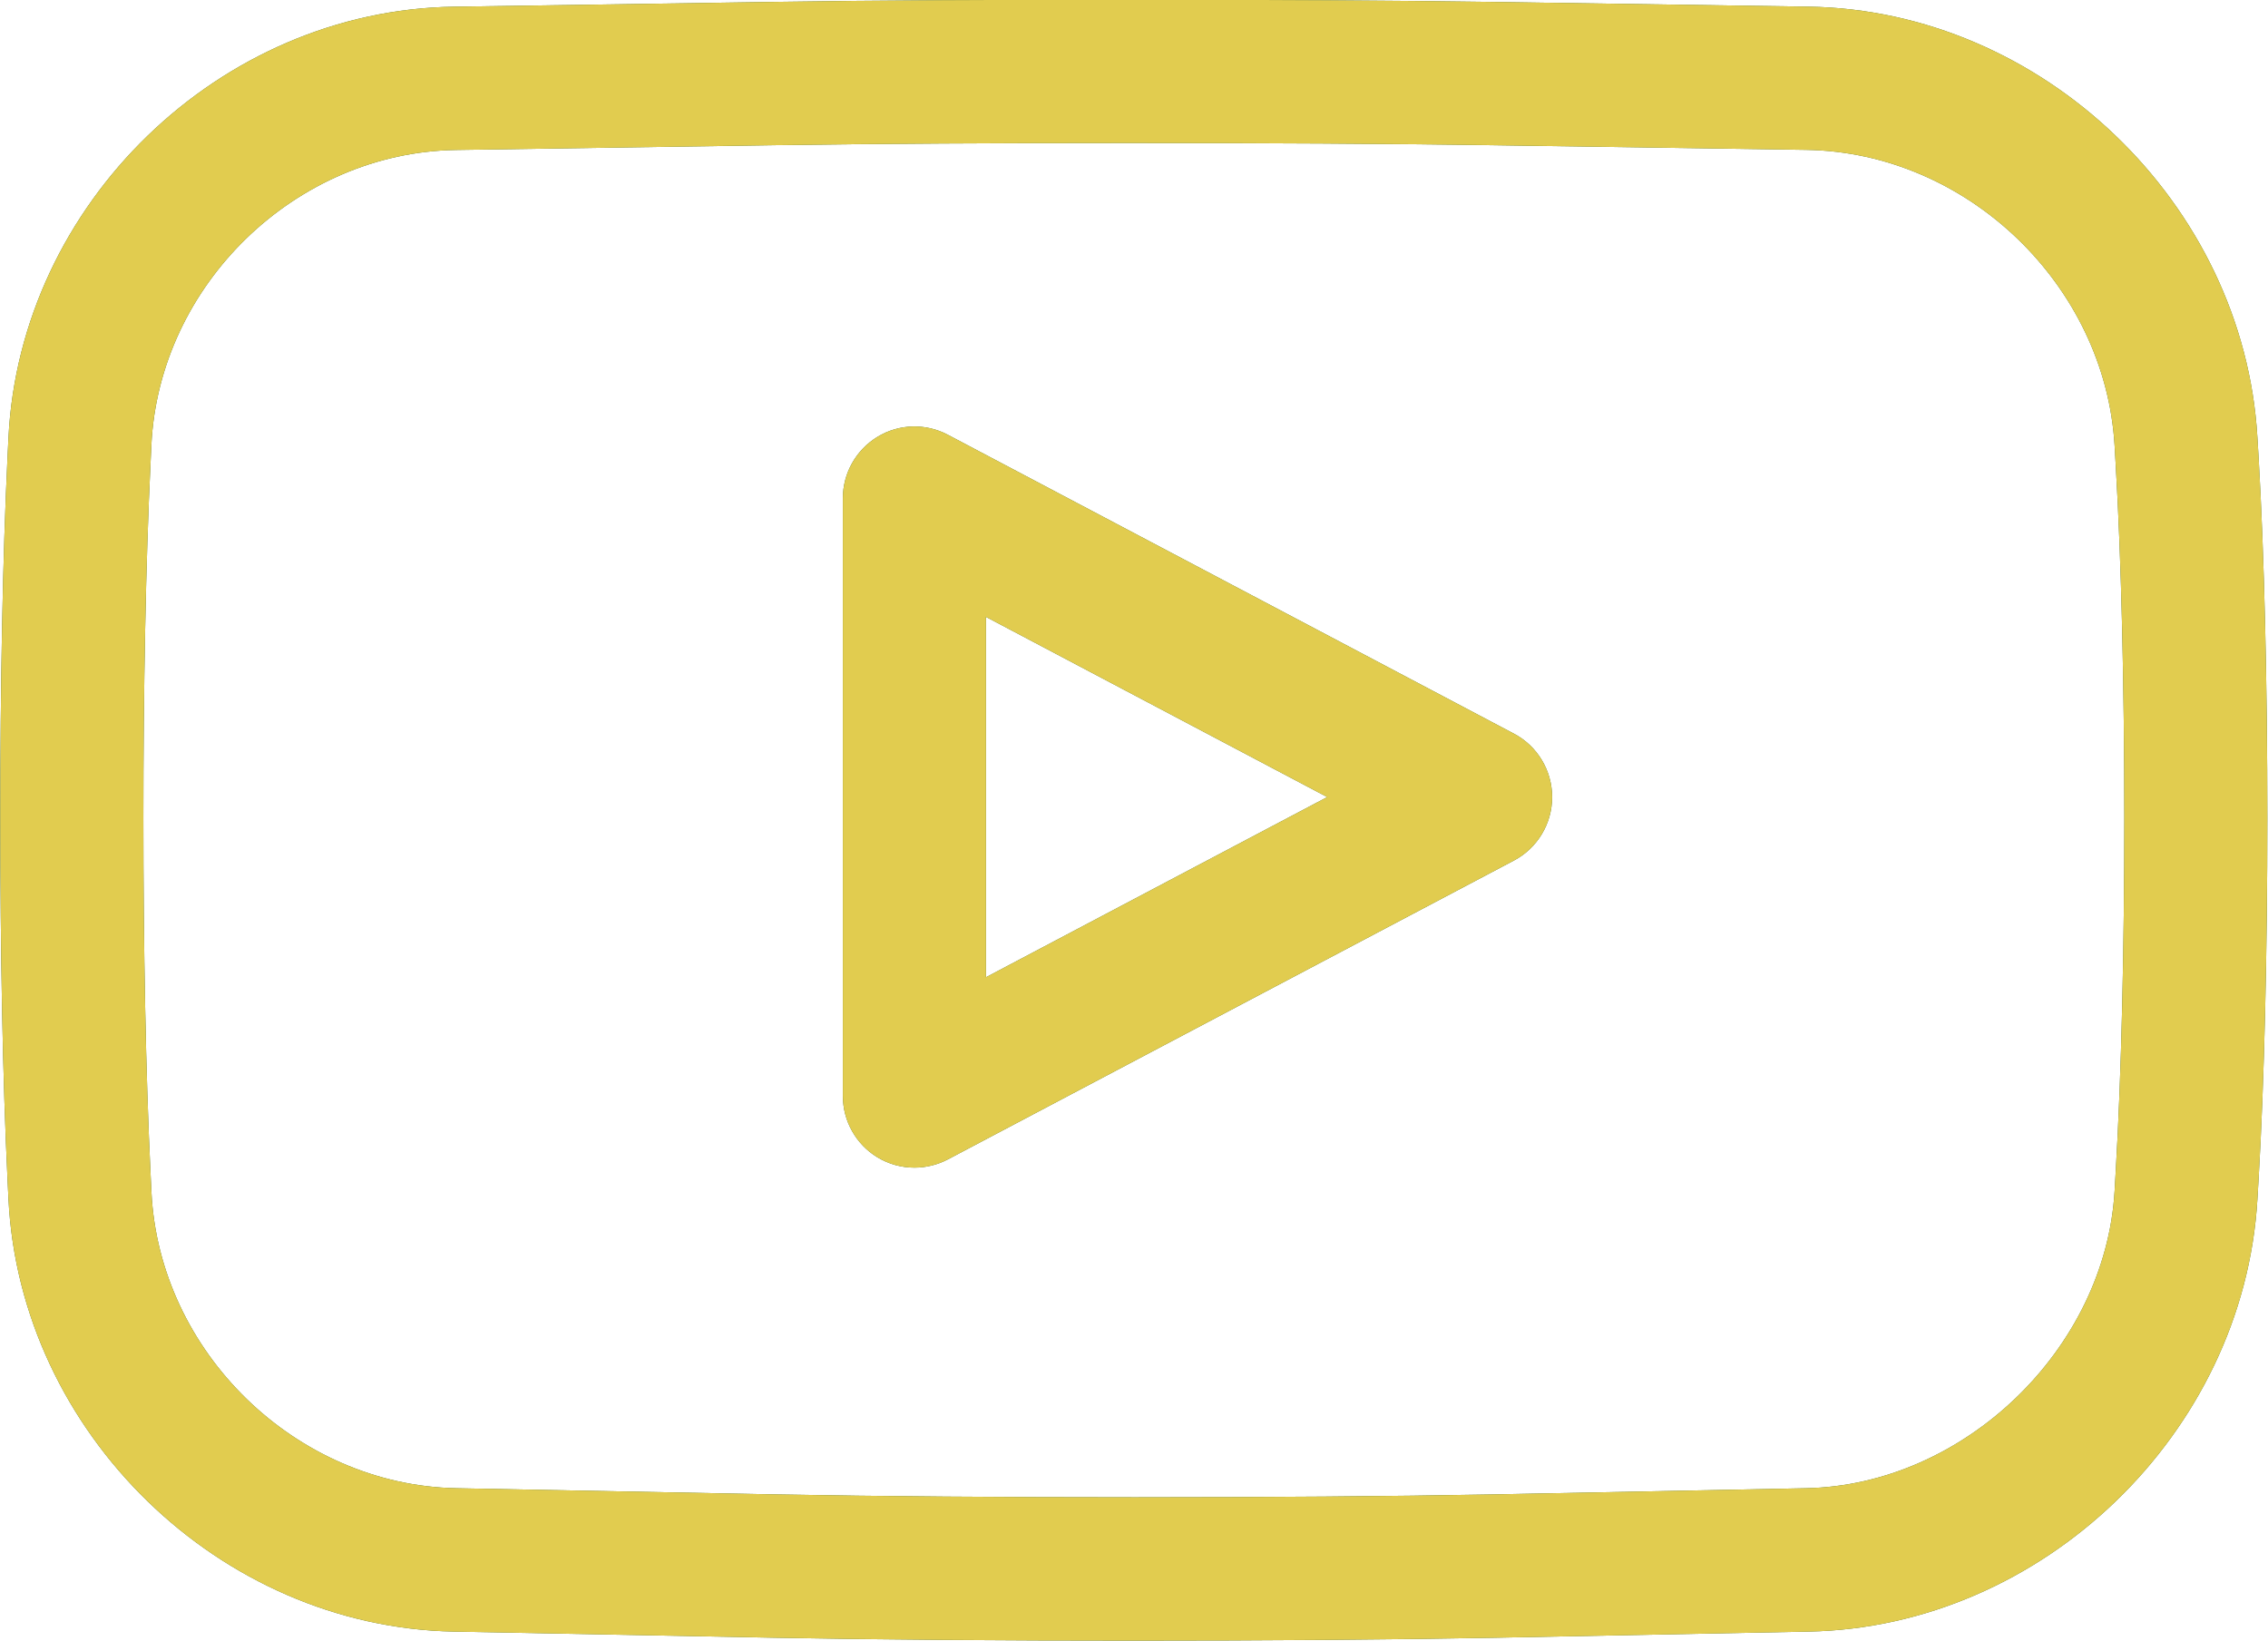 <svg
        xmlns="http://www.w3.org/2000/svg"
        xmlns:xlink="http://www.w3.org/1999/xlink"
        width="47px" height="34px">
    <defs>
        <linearGradient id="PSgrad_0" x1="55.919%" x2="0%" y1="0%" y2="82.904%">
            <stop offset="0%" stop-color="rgb(225,204,79)" stop-opacity="1" />
            <stop offset="99%" stop-color="rgb(225,204,79)" stop-opacity="1" />
        </linearGradient>

    </defs>
    <path fill-rule="evenodd"  fill="rgb(61, 100, 45)"
          d="M46.804,24.455 L46.780,24.862 C46.495,29.704 42.323,33.721 37.480,33.814 L30.962,33.942 C28.906,33.981 26.193,34.001 23.483,34.001 C20.799,34.001 18.116,33.981 16.079,33.942 L9.399,33.814 C4.548,33.718 0.410,29.693 0.175,24.842 L0.156,24.443 C-0.044,20.315 -0.044,13.599 0.156,9.469 L0.175,9.078 C0.411,4.220 4.551,0.211 9.405,0.139 L16.071,0.039 C20.161,-0.024 26.851,-0.019 30.942,0.040 L37.472,0.138 C42.320,0.209 46.495,4.212 46.780,9.058 L46.804,9.458 C47.047,13.593 47.047,20.321 46.804,24.455 ZM43.844,9.632 L43.821,9.232 C43.623,5.903 40.757,3.154 37.428,3.106 L30.899,3.009 C28.840,2.979 26.122,2.963 23.411,2.963 C20.763,2.963 18.124,2.978 16.117,3.008 L9.451,3.108 C6.130,3.157 3.298,5.900 3.137,9.221 L3.119,9.612 C2.922,13.662 2.922,20.251 3.119,24.300 L3.138,24.699 C3.298,28.022 6.134,30.778 9.457,30.843 L16.137,30.972 C20.201,31.051 26.844,31.050 30.905,30.972 L37.422,30.843 C40.697,30.781 43.627,27.961 43.821,24.687 L43.844,24.281 C44.082,20.243 44.082,13.671 43.844,9.632 ZM31.374,17.834 L19.641,24.029 C19.425,24.142 19.187,24.199 18.950,24.199 C18.685,24.199 18.419,24.128 18.184,23.986 C17.739,23.716 17.467,23.234 17.467,22.714 L17.467,10.325 C17.467,9.805 17.740,9.324 18.184,9.053 C18.628,8.783 19.181,8.767 19.641,9.010 L31.374,15.205 C31.861,15.462 32.165,15.969 32.165,16.520 C32.165,17.071 31.860,17.577 31.374,17.834 ZM20.432,12.785 L20.432,20.253 L27.504,16.519 L20.432,12.785 Z"/>
    <path fill="url(#PSgrad_0)"
          d="M46.804,24.455 L46.780,24.862 C46.495,29.704 42.323,33.721 37.480,33.814 L30.962,33.942 C28.906,33.981 26.193,34.001 23.483,34.001 C20.799,34.001 18.116,33.981 16.079,33.942 L9.399,33.814 C4.548,33.718 0.410,29.693 0.175,24.842 L0.156,24.443 C-0.044,20.315 -0.044,13.599 0.156,9.469 L0.175,9.078 C0.411,4.220 4.551,0.211 9.405,0.139 L16.071,0.039 C20.161,-0.024 26.851,-0.019 30.942,0.040 L37.472,0.138 C42.320,0.209 46.495,4.212 46.780,9.058 L46.804,9.458 C47.047,13.593 47.047,20.321 46.804,24.455 ZM43.844,9.632 L43.821,9.232 C43.623,5.903 40.757,3.154 37.428,3.106 L30.899,3.009 C28.840,2.979 26.122,2.963 23.411,2.963 C20.763,2.963 18.124,2.978 16.117,3.008 L9.451,3.108 C6.130,3.157 3.298,5.900 3.137,9.221 L3.119,9.612 C2.922,13.662 2.922,20.251 3.119,24.300 L3.138,24.699 C3.298,28.022 6.134,30.778 9.457,30.843 L16.137,30.972 C20.201,31.051 26.844,31.050 30.905,30.972 L37.422,30.843 C40.697,30.781 43.627,27.961 43.821,24.687 L43.844,24.281 C44.082,20.243 44.082,13.671 43.844,9.632 ZM31.374,17.834 L19.641,24.029 C19.425,24.142 19.187,24.199 18.950,24.199 C18.685,24.199 18.419,24.128 18.184,23.986 C17.739,23.716 17.467,23.234 17.467,22.714 L17.467,10.325 C17.467,9.805 17.740,9.324 18.184,9.053 C18.628,8.783 19.181,8.767 19.641,9.010 L31.374,15.205 C31.861,15.462 32.165,15.969 32.165,16.520 C32.165,17.071 31.860,17.577 31.374,17.834 ZM20.432,12.785 L20.432,20.253 L27.504,16.519 L20.432,12.785 Z"/>
</svg>